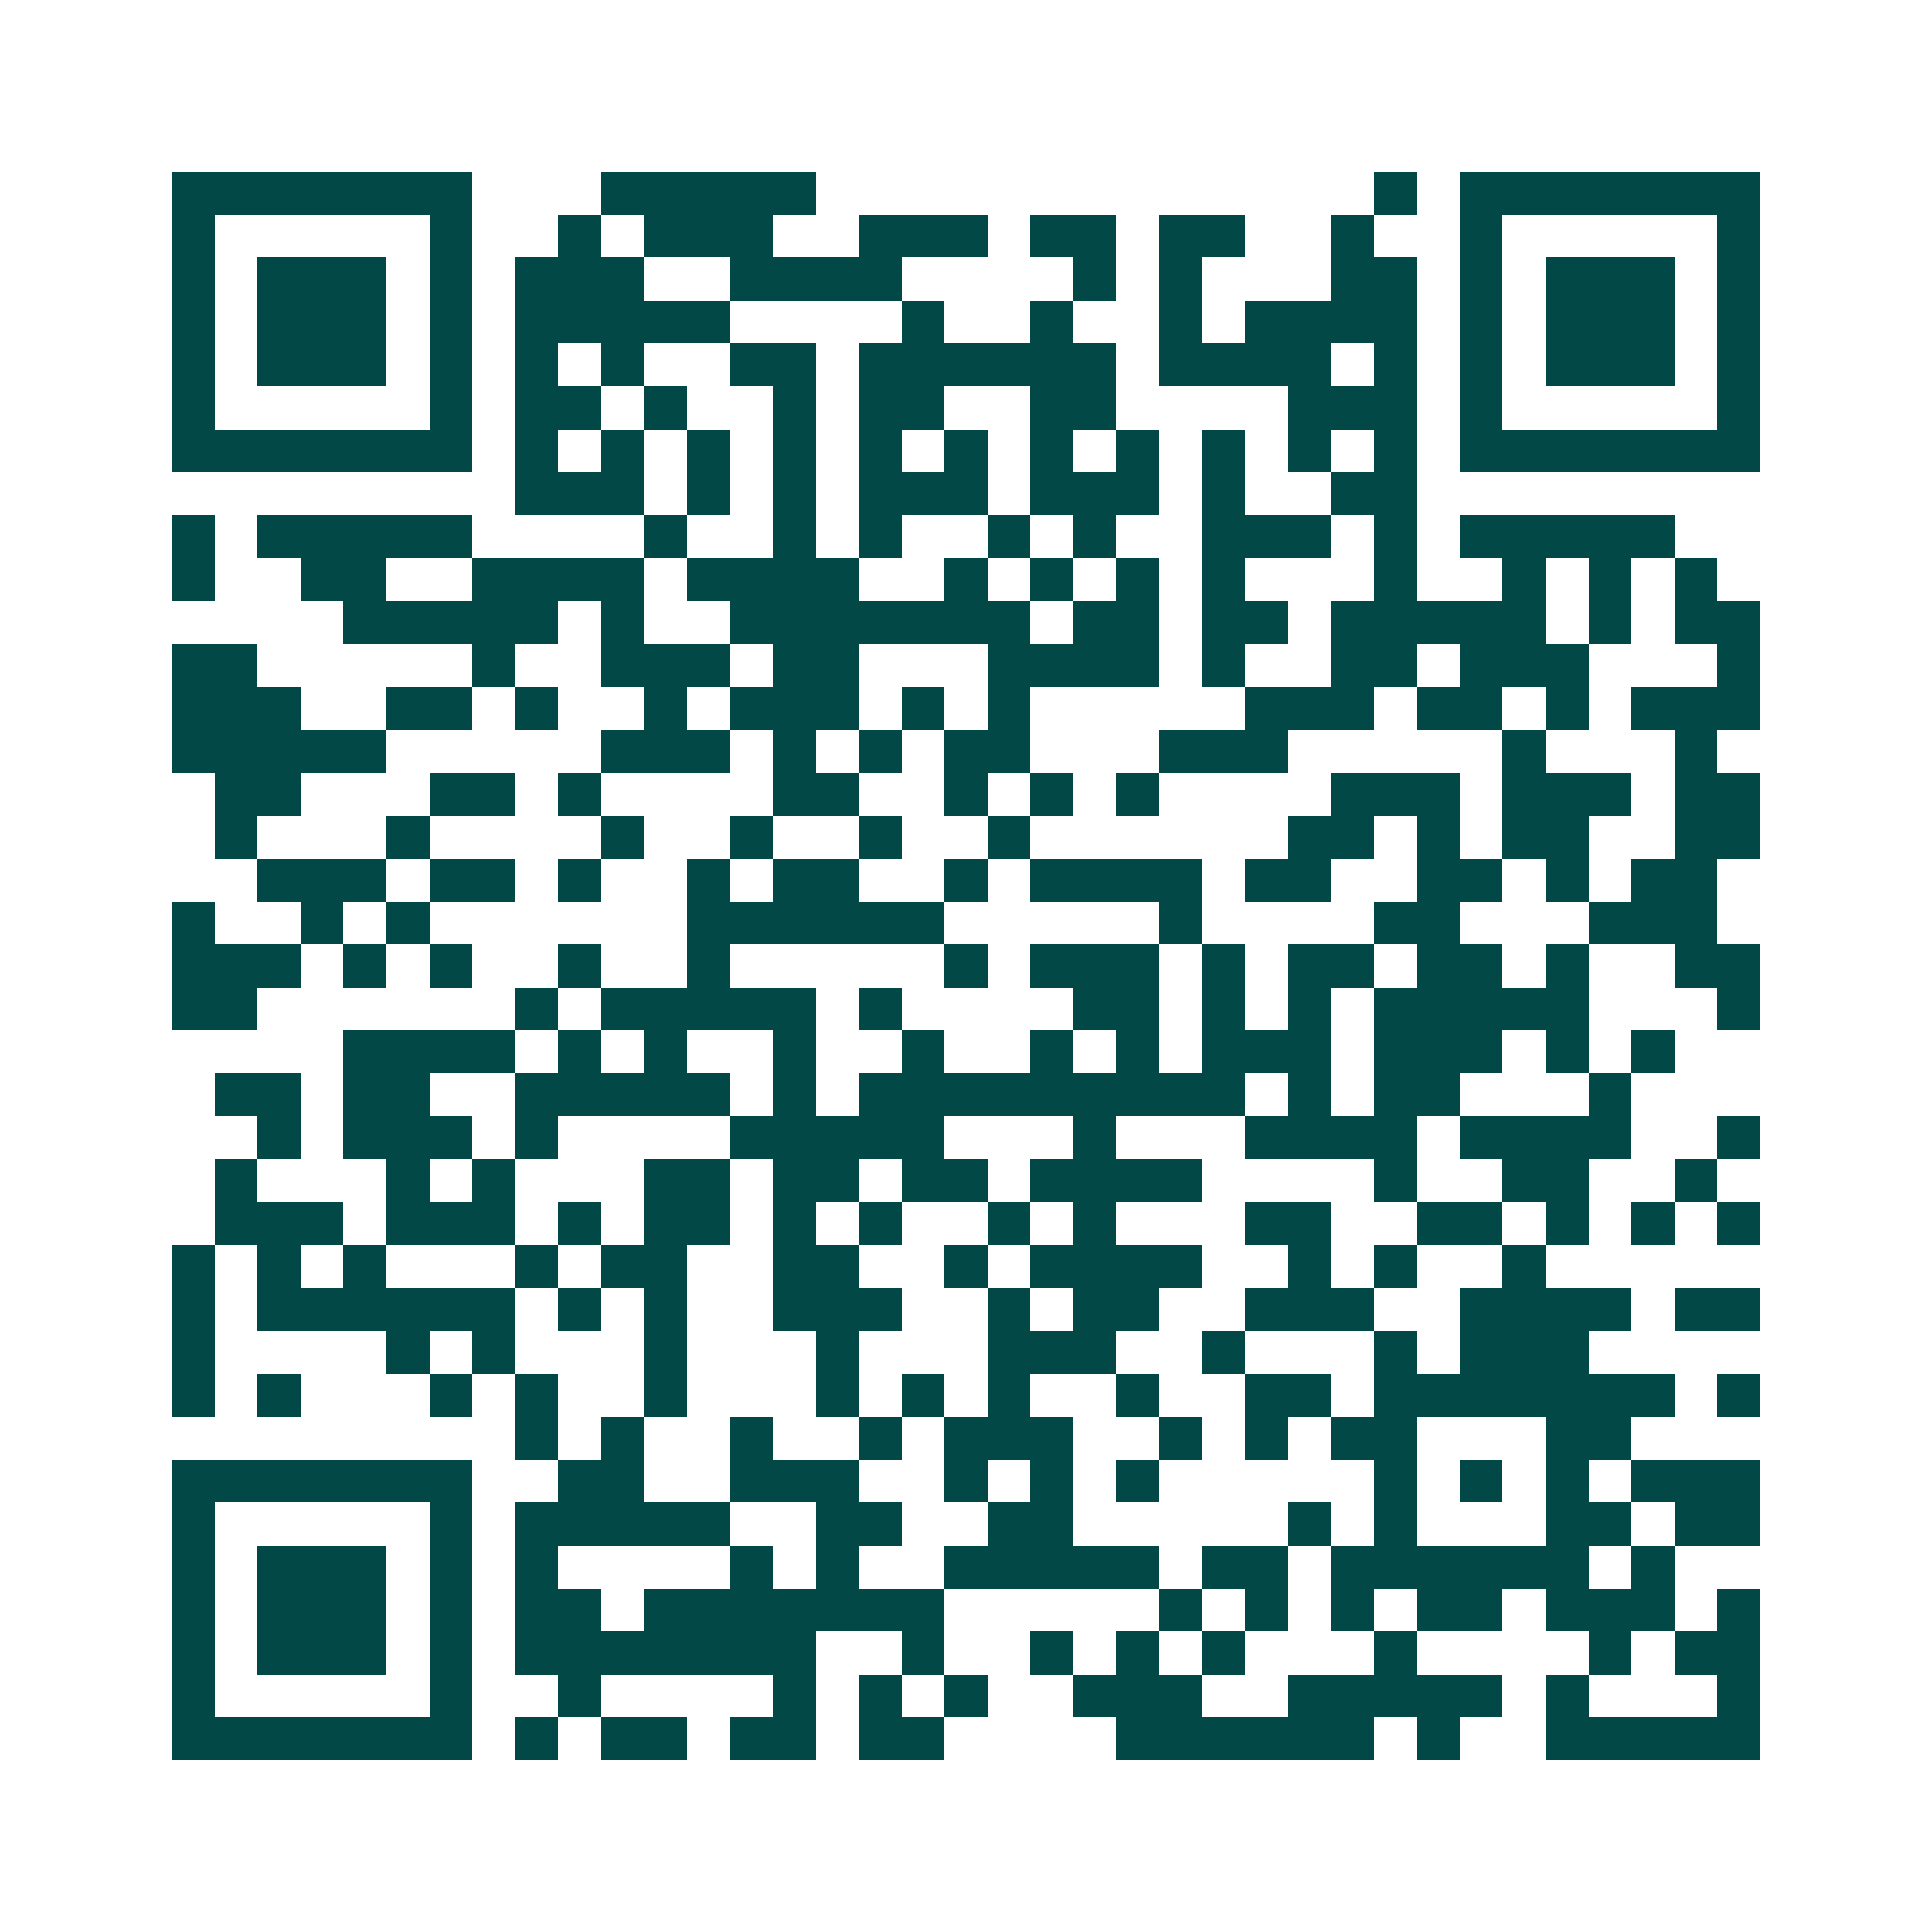 <svg xmlns="http://www.w3.org/2000/svg" width="200" height="200" viewBox="0 0 45 45" shape-rendering="crispEdges"><path fill="#ffffff" d="M0 0h45v45H0z"/><path stroke="#014847" d="M4 4.5h7m3 0h5m13 0h1m1 0h7M4 5.5h1m5 0h1m2 0h1m1 0h3m2 0h3m1 0h2m1 0h2m2 0h1m2 0h1m5 0h1M4 6.5h1m1 0h3m1 0h1m1 0h3m2 0h4m4 0h1m1 0h1m3 0h2m1 0h1m1 0h3m1 0h1M4 7.5h1m1 0h3m1 0h1m1 0h5m4 0h1m2 0h1m2 0h1m1 0h4m1 0h1m1 0h3m1 0h1M4 8.5h1m1 0h3m1 0h1m1 0h1m1 0h1m2 0h2m1 0h6m1 0h4m1 0h1m1 0h1m1 0h3m1 0h1M4 9.5h1m5 0h1m1 0h2m1 0h1m2 0h1m1 0h2m2 0h2m4 0h3m1 0h1m5 0h1M4 10.5h7m1 0h1m1 0h1m1 0h1m1 0h1m1 0h1m1 0h1m1 0h1m1 0h1m1 0h1m1 0h1m1 0h1m1 0h7M12 11.5h3m1 0h1m1 0h1m1 0h3m1 0h3m1 0h1m2 0h2M4 12.5h1m1 0h5m4 0h1m2 0h1m1 0h1m2 0h1m1 0h1m2 0h3m1 0h1m1 0h5M4 13.5h1m2 0h2m2 0h4m1 0h4m2 0h1m1 0h1m1 0h1m1 0h1m3 0h1m2 0h1m1 0h1m1 0h1M8 14.5h5m1 0h1m2 0h7m1 0h2m1 0h2m1 0h5m1 0h1m1 0h2M4 15.5h2m5 0h1m2 0h3m1 0h2m3 0h4m1 0h1m2 0h2m1 0h3m3 0h1M4 16.5h3m2 0h2m1 0h1m2 0h1m1 0h3m1 0h1m1 0h1m5 0h3m1 0h2m1 0h1m1 0h3M4 17.5h5m5 0h3m1 0h1m1 0h1m1 0h2m3 0h3m5 0h1m3 0h1M5 18.5h2m3 0h2m1 0h1m4 0h2m2 0h1m1 0h1m1 0h1m4 0h3m1 0h3m1 0h2M5 19.5h1m3 0h1m4 0h1m2 0h1m2 0h1m2 0h1m6 0h2m1 0h1m1 0h2m2 0h2M6 20.5h3m1 0h2m1 0h1m2 0h1m1 0h2m2 0h1m1 0h4m1 0h2m2 0h2m1 0h1m1 0h2M4 21.5h1m2 0h1m1 0h1m6 0h6m5 0h1m4 0h2m3 0h3M4 22.5h3m1 0h1m1 0h1m2 0h1m2 0h1m5 0h1m1 0h3m1 0h1m1 0h2m1 0h2m1 0h1m2 0h2M4 23.5h2m6 0h1m1 0h5m1 0h1m4 0h2m1 0h1m1 0h1m1 0h5m3 0h1M8 24.5h4m1 0h1m1 0h1m2 0h1m2 0h1m2 0h1m1 0h1m1 0h3m1 0h3m1 0h1m1 0h1M5 25.5h2m1 0h2m2 0h5m1 0h1m1 0h9m1 0h1m1 0h2m3 0h1M6 26.5h1m1 0h3m1 0h1m4 0h5m3 0h1m3 0h4m1 0h4m2 0h1M5 27.5h1m3 0h1m1 0h1m3 0h2m1 0h2m1 0h2m1 0h4m4 0h1m2 0h2m2 0h1M5 28.5h3m1 0h3m1 0h1m1 0h2m1 0h1m1 0h1m2 0h1m1 0h1m3 0h2m2 0h2m1 0h1m1 0h1m1 0h1M4 29.5h1m1 0h1m1 0h1m3 0h1m1 0h2m2 0h2m2 0h1m1 0h4m2 0h1m1 0h1m2 0h1M4 30.5h1m1 0h6m1 0h1m1 0h1m2 0h3m2 0h1m1 0h2m2 0h3m2 0h4m1 0h2M4 31.5h1m4 0h1m1 0h1m3 0h1m3 0h1m3 0h3m2 0h1m3 0h1m1 0h3M4 32.5h1m1 0h1m3 0h1m1 0h1m2 0h1m3 0h1m1 0h1m1 0h1m2 0h1m2 0h2m1 0h7m1 0h1M12 33.5h1m1 0h1m2 0h1m2 0h1m1 0h3m2 0h1m1 0h1m1 0h2m3 0h2M4 34.5h7m2 0h2m2 0h3m2 0h1m1 0h1m1 0h1m5 0h1m1 0h1m1 0h1m1 0h3M4 35.5h1m5 0h1m1 0h5m2 0h2m2 0h2m5 0h1m1 0h1m3 0h2m1 0h2M4 36.5h1m1 0h3m1 0h1m1 0h1m4 0h1m1 0h1m2 0h5m1 0h2m1 0h6m1 0h1M4 37.5h1m1 0h3m1 0h1m1 0h2m1 0h7m5 0h1m1 0h1m1 0h1m1 0h2m1 0h3m1 0h1M4 38.5h1m1 0h3m1 0h1m1 0h7m2 0h1m2 0h1m1 0h1m1 0h1m3 0h1m4 0h1m1 0h2M4 39.5h1m5 0h1m2 0h1m4 0h1m1 0h1m1 0h1m2 0h3m2 0h5m1 0h1m3 0h1M4 40.5h7m1 0h1m1 0h2m1 0h2m1 0h2m4 0h6m1 0h1m2 0h5"/></svg>
